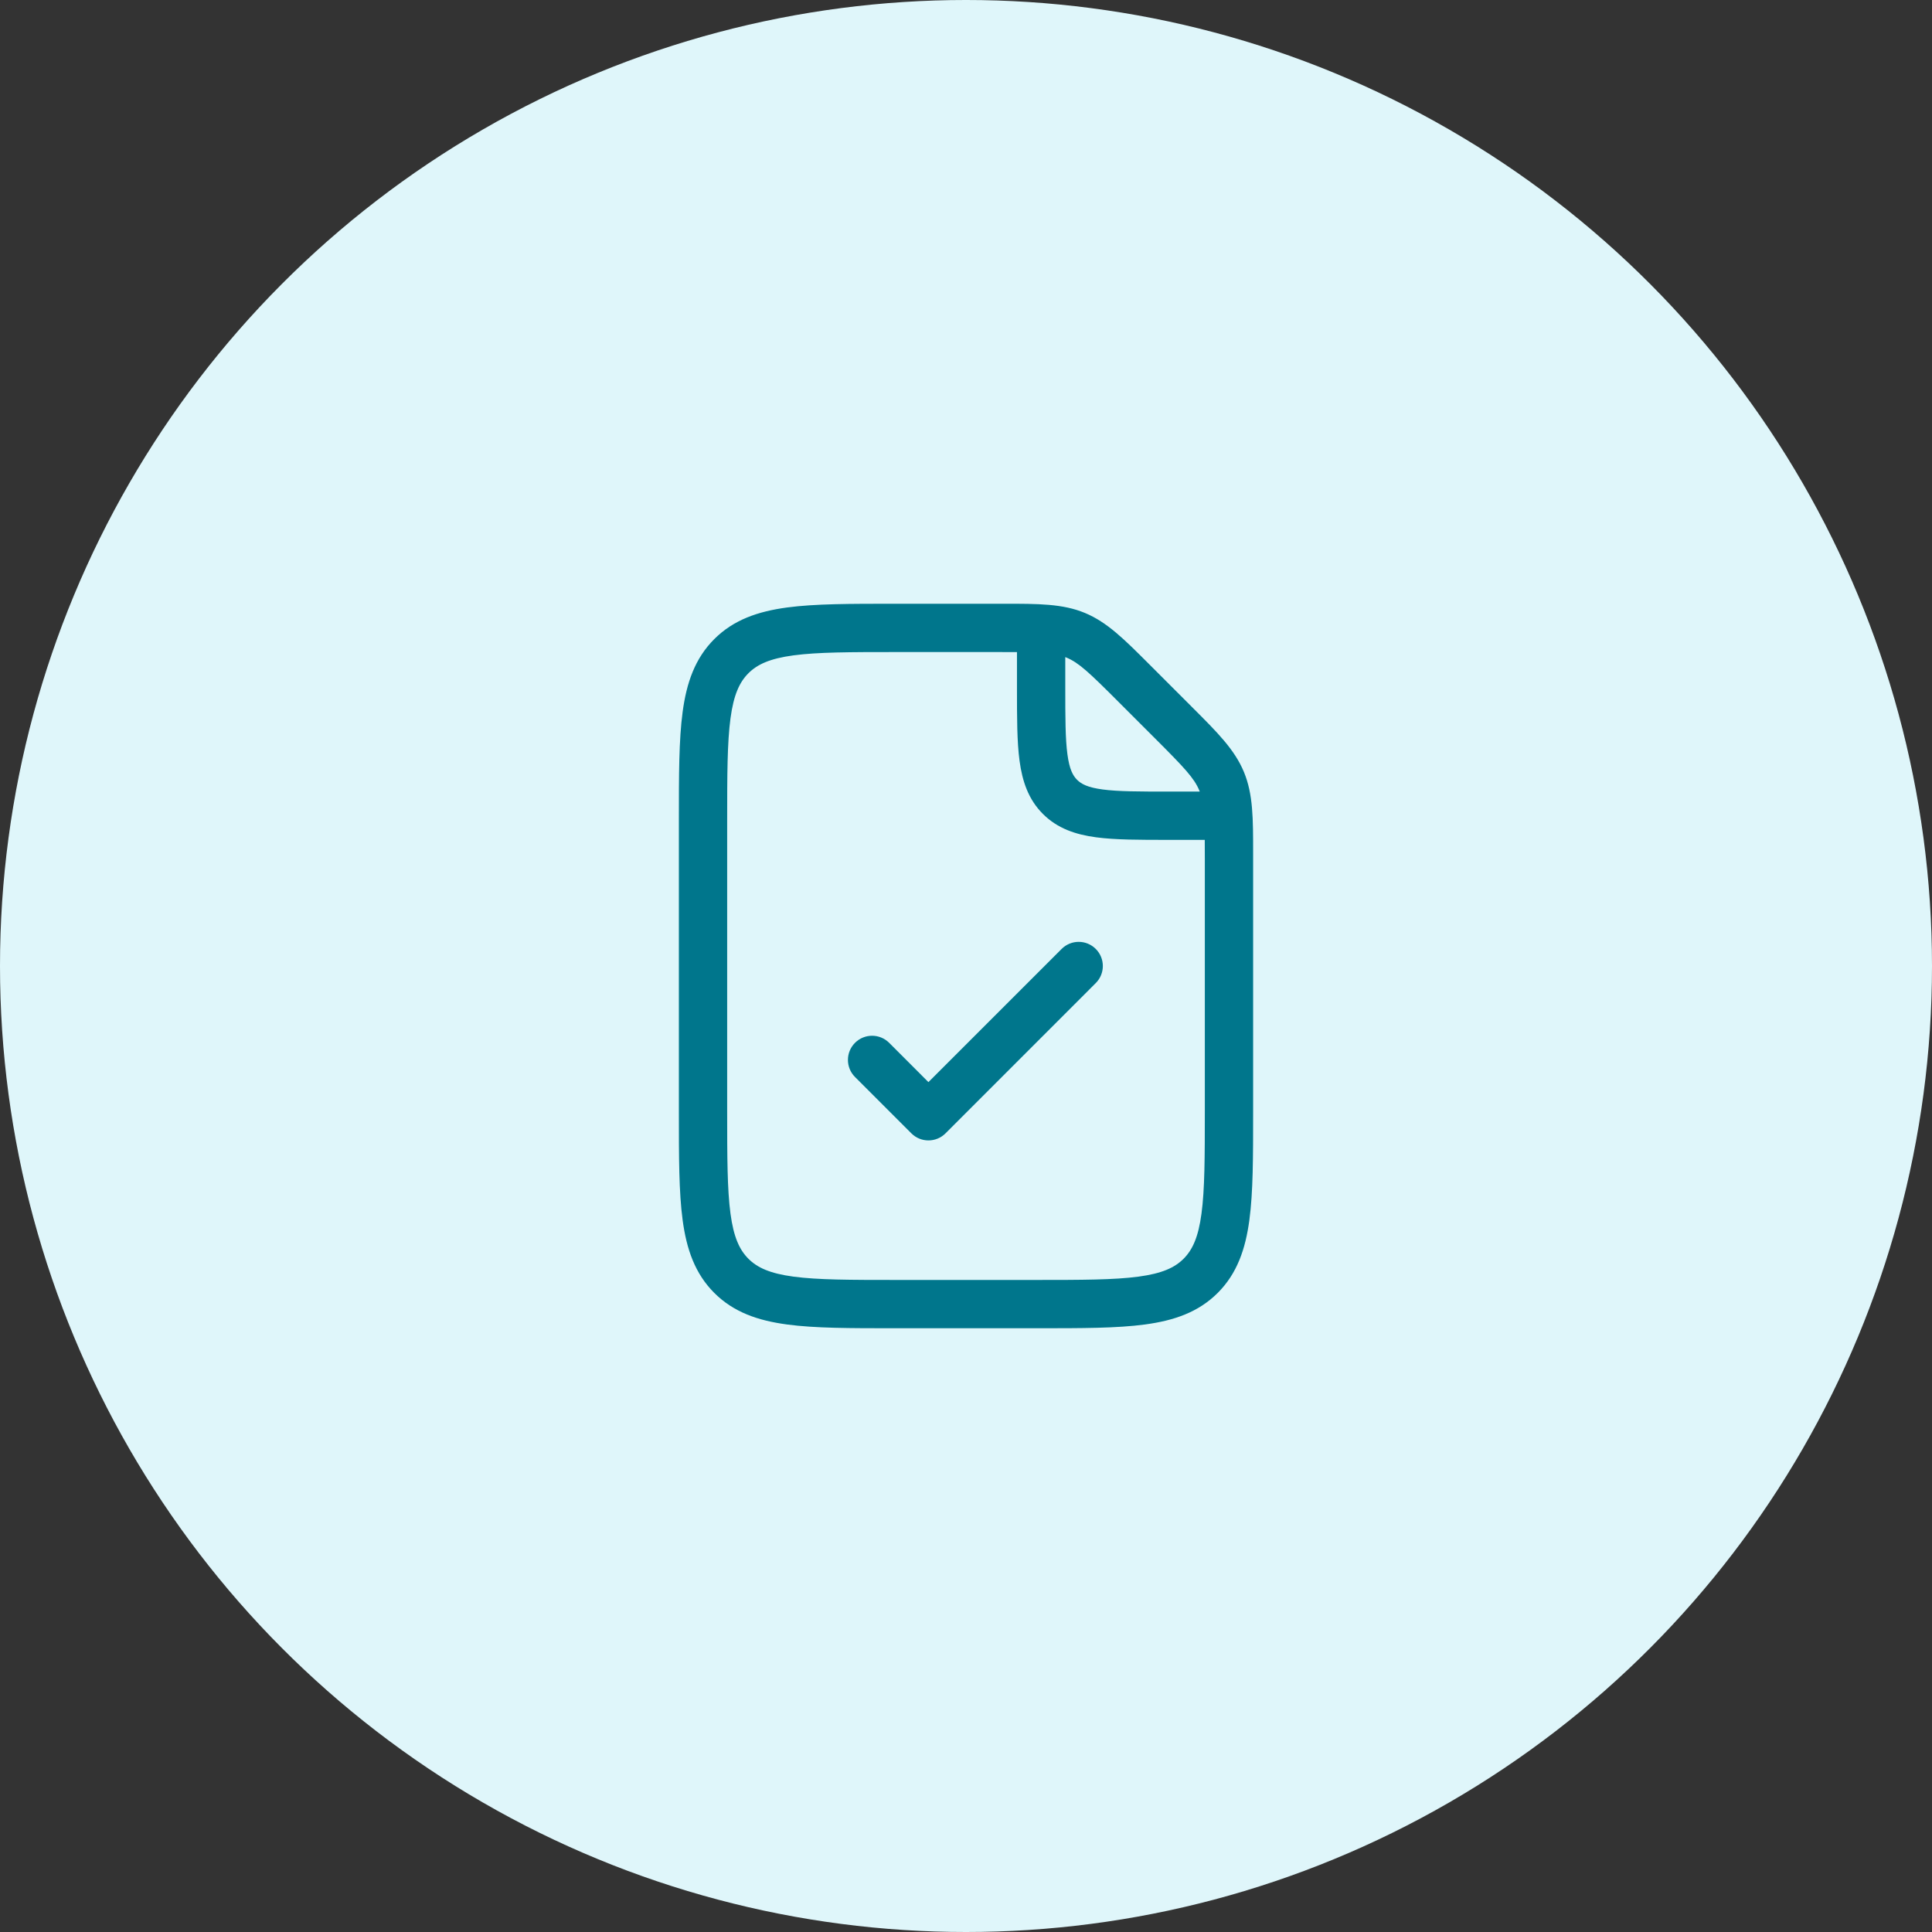 <svg xmlns="http://www.w3.org/2000/svg" width="60" height="60" viewBox="0 0 60 60" fill="none"><rect x="0" y="0" width="60" height="60" fill="#333333" stroke="none"/><circle cx="30" cy="30" r="30" fill="#DFF6FA"></circle><path fill-rule="evenodd" clip-rule="evenodd" d="M33.118 20.421C33.107 20.416 33.095 20.412 33.083 20.407V21.333C33.083 22.297 33.085 22.945 33.15 23.428C33.212 23.89 33.319 24.087 33.449 24.217C33.58 24.348 33.777 24.455 34.239 24.517C34.722 24.582 35.369 24.583 36.333 24.583H37.26C37.255 24.572 37.25 24.56 37.245 24.548C37.087 24.167 36.789 23.85 35.879 22.94L34.727 21.788C33.817 20.877 33.5 20.579 33.118 20.421ZM31.015 20.25C31.226 20.25 31.414 20.25 31.583 20.252V21.333L31.583 21.385C31.583 22.284 31.583 23.033 31.663 23.628C31.748 24.256 31.933 24.823 32.389 25.278C32.844 25.733 33.411 25.919 34.039 26.003C34.634 26.083 35.383 26.083 36.281 26.083L36.333 26.083H37.415C37.416 26.252 37.417 26.441 37.417 26.652V34.5C37.417 35.935 37.415 36.937 37.313 37.692C37.215 38.426 37.034 38.814 36.758 39.091C36.481 39.368 36.092 39.548 35.358 39.647C34.603 39.748 33.602 39.75 32.167 39.75H27.833C26.398 39.75 25.397 39.748 24.641 39.647C23.908 39.548 23.519 39.368 23.242 39.091C22.966 38.814 22.785 38.426 22.686 37.692C22.585 36.937 22.583 35.935 22.583 34.5V25.5C22.583 24.064 22.585 23.063 22.686 22.308C22.785 21.574 22.966 21.186 23.242 20.909C23.519 20.632 23.908 20.452 24.641 20.353C25.397 20.252 26.398 20.25 27.833 20.25H31.015ZM31.157 18.75C32.245 18.749 33.001 18.749 33.692 19.035C34.384 19.322 34.918 19.857 35.687 20.626L35.687 20.626L35.788 20.727L36.94 21.879L37.041 21.98C37.81 22.748 38.345 23.283 38.631 23.974C38.918 24.666 38.917 25.422 38.917 26.509L38.917 26.652V34.5V34.555C38.917 35.922 38.917 37.025 38.8 37.892C38.679 38.792 38.42 39.55 37.818 40.152C37.216 40.754 36.459 41.012 35.558 41.133C34.691 41.25 33.589 41.25 32.221 41.25H32.167H27.833H27.779C26.411 41.25 25.308 41.25 24.442 41.133C23.541 41.012 22.784 40.754 22.182 40.152C21.58 39.55 21.321 38.792 21.2 37.892C21.083 37.025 21.083 35.922 21.083 34.555V34.555V34.5V25.5V25.445V25.445C21.083 24.078 21.083 22.975 21.2 22.108C21.321 21.208 21.58 20.45 22.182 19.848C22.784 19.246 23.541 18.988 24.442 18.866C25.308 18.75 26.411 18.75 27.779 18.75L27.833 18.75H31.015L31.157 18.75ZM34.03 30.53C34.323 30.238 34.323 29.763 34.03 29.47C33.737 29.177 33.263 29.177 32.97 29.47L28.833 33.606L27.614 32.386C27.321 32.093 26.846 32.093 26.553 32.386C26.26 32.679 26.26 33.154 26.553 33.447L28.303 35.197C28.596 35.49 29.071 35.49 29.364 35.197L34.03 30.53Z" fill="#00768C"></path></svg>